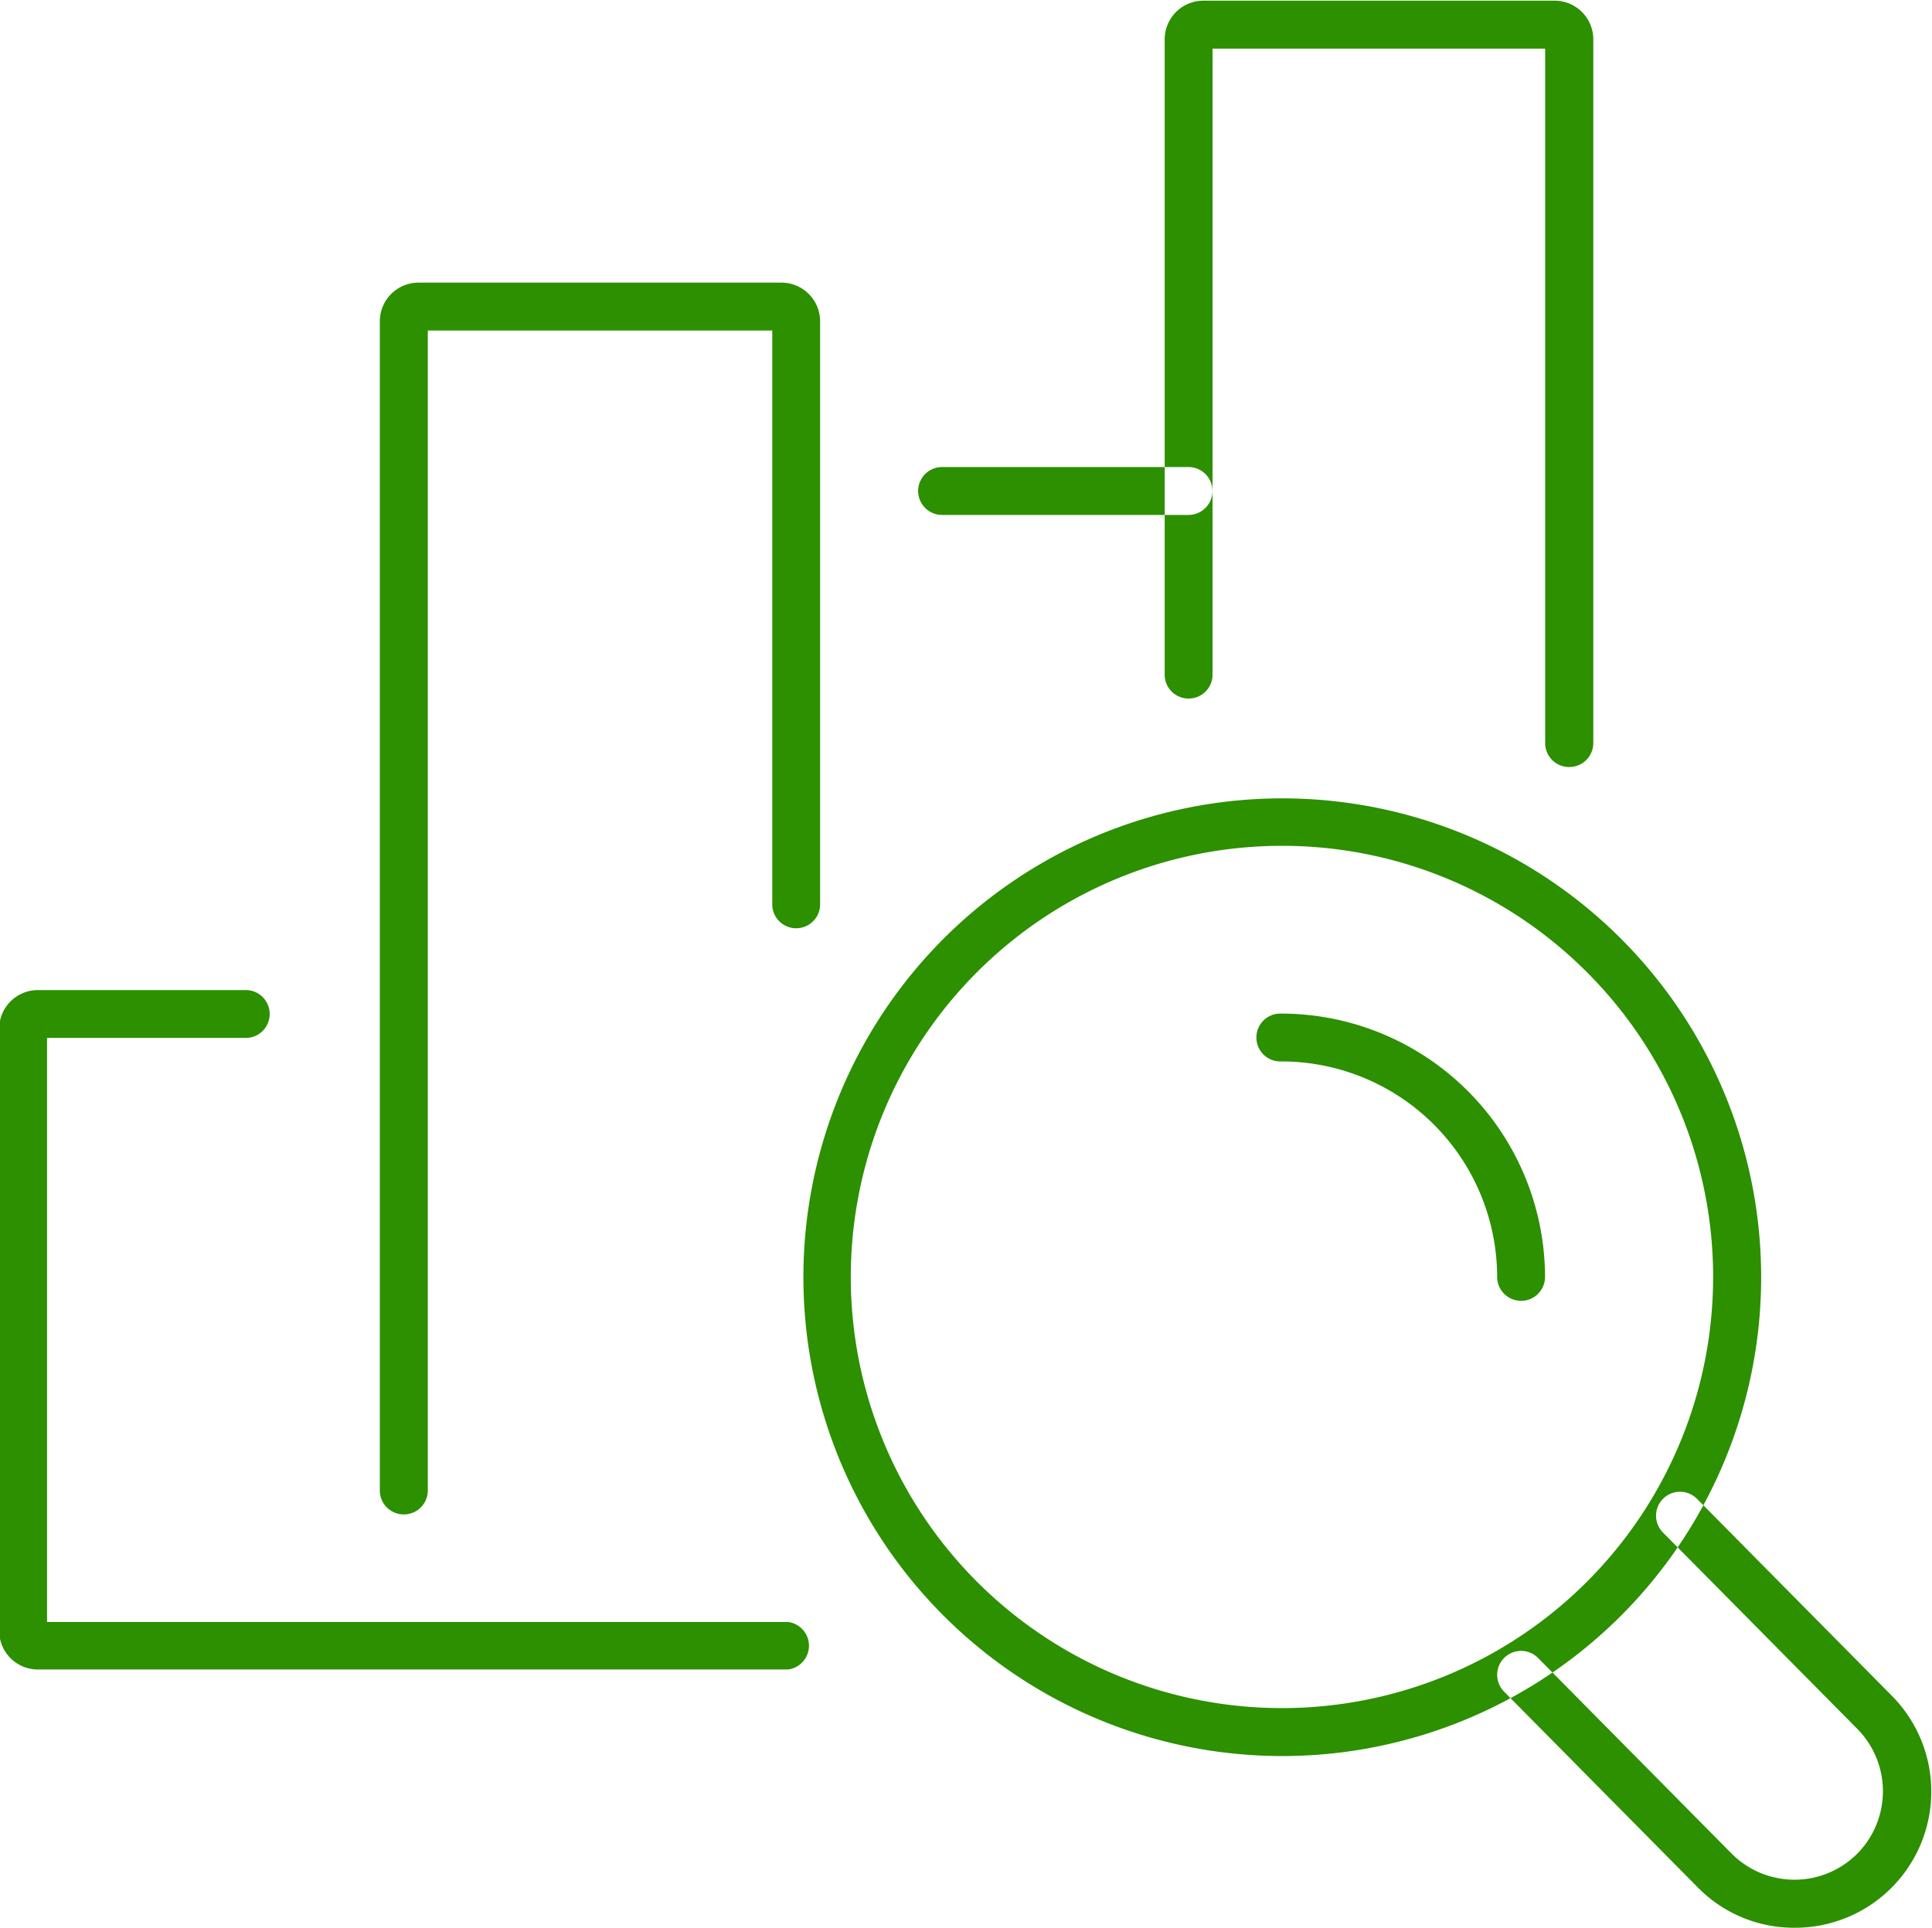 <svg xmlns="http://www.w3.org/2000/svg" width="31.469" height="31.406" viewBox="0 0 31.469 31.406">
  <defs>
    <style>
      .cls-1 {
        fill: #2c9000;
        fill-rule: evenodd;
      }
    </style>
  </defs>
  <path id="icon_chousa.svg" class="cls-1" d="M64.624,620.449a7.8,7.8,0,1,1,5.52-13.323h0A7.8,7.8,0,0,1,64.624,620.449Zm0-14.827a7.023,7.023,0,1,0,4.969,2.053A7.008,7.008,0,0,0,64.624,605.622Zm8.357,17.624H72.976a2.195,2.195,0,0,1-1.572-.657L68.249,619.4a0.389,0.389,0,1,1,.554-0.548l3.154,3.188a1.445,1.445,0,0,0,2.044,0,1.446,1.446,0,0,0,0-2.035l-3.167-3.2a0.39,0.39,0,0,1,.554-0.549l3.166,3.2A2.218,2.218,0,0,1,72.981,623.246Zm-4.455-10.212a0.39,0.39,0,0,1-.39-0.389,3.515,3.515,0,0,0-3.512-3.511,0.39,0.39,0,1,1,0-.779,4.3,4.3,0,0,1,4.292,4.29A0.39,0.39,0,0,1,68.526,613.034Zm-18.2,3.479a0.389,0.389,0,0,1-.389-0.388V597.077a0.63,0.63,0,0,1,.628-0.629H56.48a0.63,0.63,0,0,1,.628.629v9.478a0.39,0.39,0,1,1-.779,0v-9.327H50.718v18.9A0.389,0.389,0,0,1,50.329,616.513Zm12.78-16.281H59.095a0.39,0.39,0,0,1,0-.78h4.014A0.39,0.39,0,0,1,63.109,600.232Zm-6.524,18.807H44.366a0.629,0.629,0,0,1-.629-0.628V608.6a0.629,0.629,0,0,1,.629-0.628h3.367a0.39,0.39,0,1,1,0,.779H44.516v9.514H56.585A0.39,0.39,0,0,1,56.585,619.039Zm12.726-14.7a0.391,0.391,0,0,1-.39-0.391V592.636H63.5v10.217a0.39,0.39,0,0,1-.779,0V592.484a0.63,0.63,0,0,1,.628-0.629h5.725a0.63,0.63,0,0,1,.628.629v11.463A0.39,0.39,0,0,1,69.311,604.338Z" transform="translate(-43.75 -591.844)"/>
</svg>
